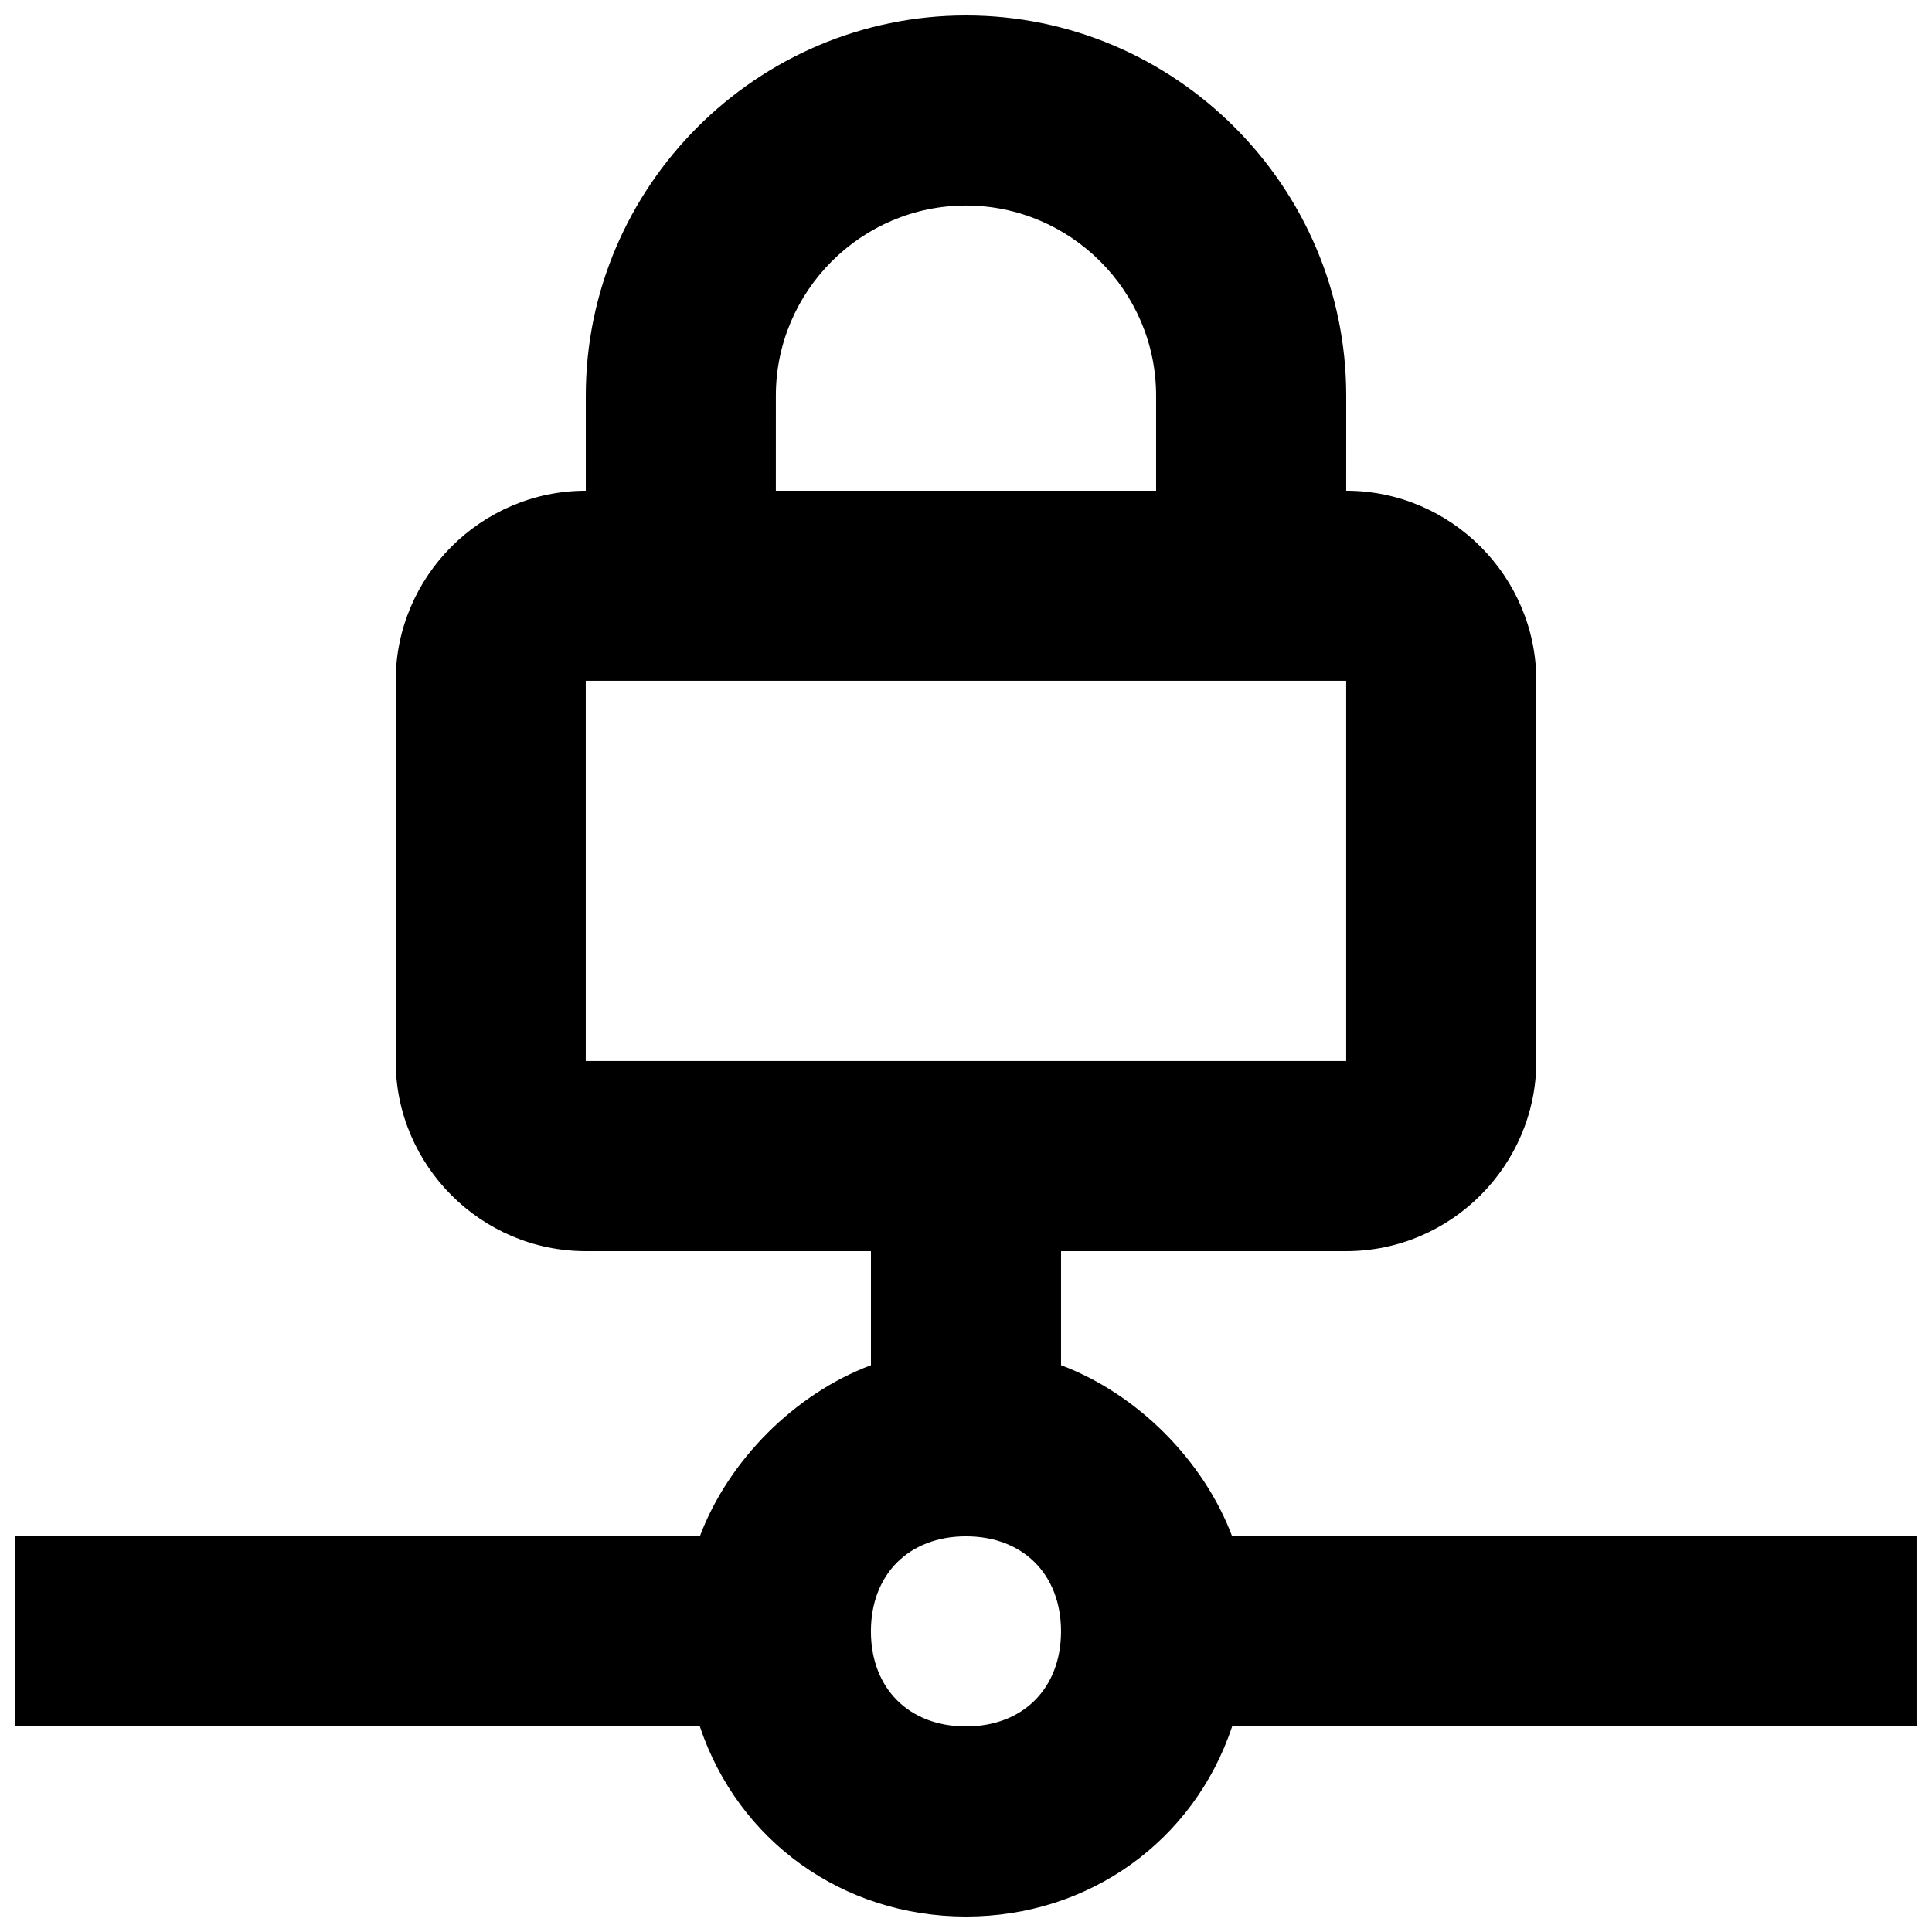 <?xml version="1.0" encoding="UTF-8"?>
<!-- Uploaded to: ICON Repo, www.svgrepo.com, Generator: ICON Repo Mixer Tools -->
<svg width="800px" height="800px" version="1.1" viewBox="144 144 512 512" xmlns="http://www.w3.org/2000/svg">
 <defs>
  <clipPath id="a">
   <path d="m148.09 148.09h503.81v503.81h-503.81z"/>
  </clipPath>
 </defs>
 <g clip-path="url(#a)">
  <path d="m651.9 551.14h-181.37c-7.559-20.152-25.191-37.785-45.344-45.344v-30.227h75.57c27.711 0 50.383-22.672 50.383-50.383v-100.76c0-27.711-22.672-50.383-50.383-50.383l0.004-25.188c0-55.418-45.344-100.76-100.76-100.76-55.422 0-100.76 45.344-100.76 100.76v25.191c-27.711 0-50.383 22.672-50.383 50.379v100.76c0 27.711 22.672 50.383 50.383 50.383h75.57v30.23c-20.152 7.559-37.785 25.191-45.344 45.344l-181.37-0.004v50.383h181.37c10.078 30.23 37.785 50.383 70.535 50.383 32.746 0 60.457-20.152 70.535-50.383h181.37zm-302.29-302.29c0-27.711 22.672-50.383 50.383-50.383s50.383 22.672 50.383 50.383v25.191h-100.77zm-50.379 75.57h201.52v100.76h-201.52zm100.76 277.1c-15.113 0-25.191-10.078-25.191-25.191s10.078-25.191 25.191-25.191 25.191 10.078 25.191 25.191c-0.004 15.113-10.078 25.191-25.191 25.191z"/>
 </g>
</svg>